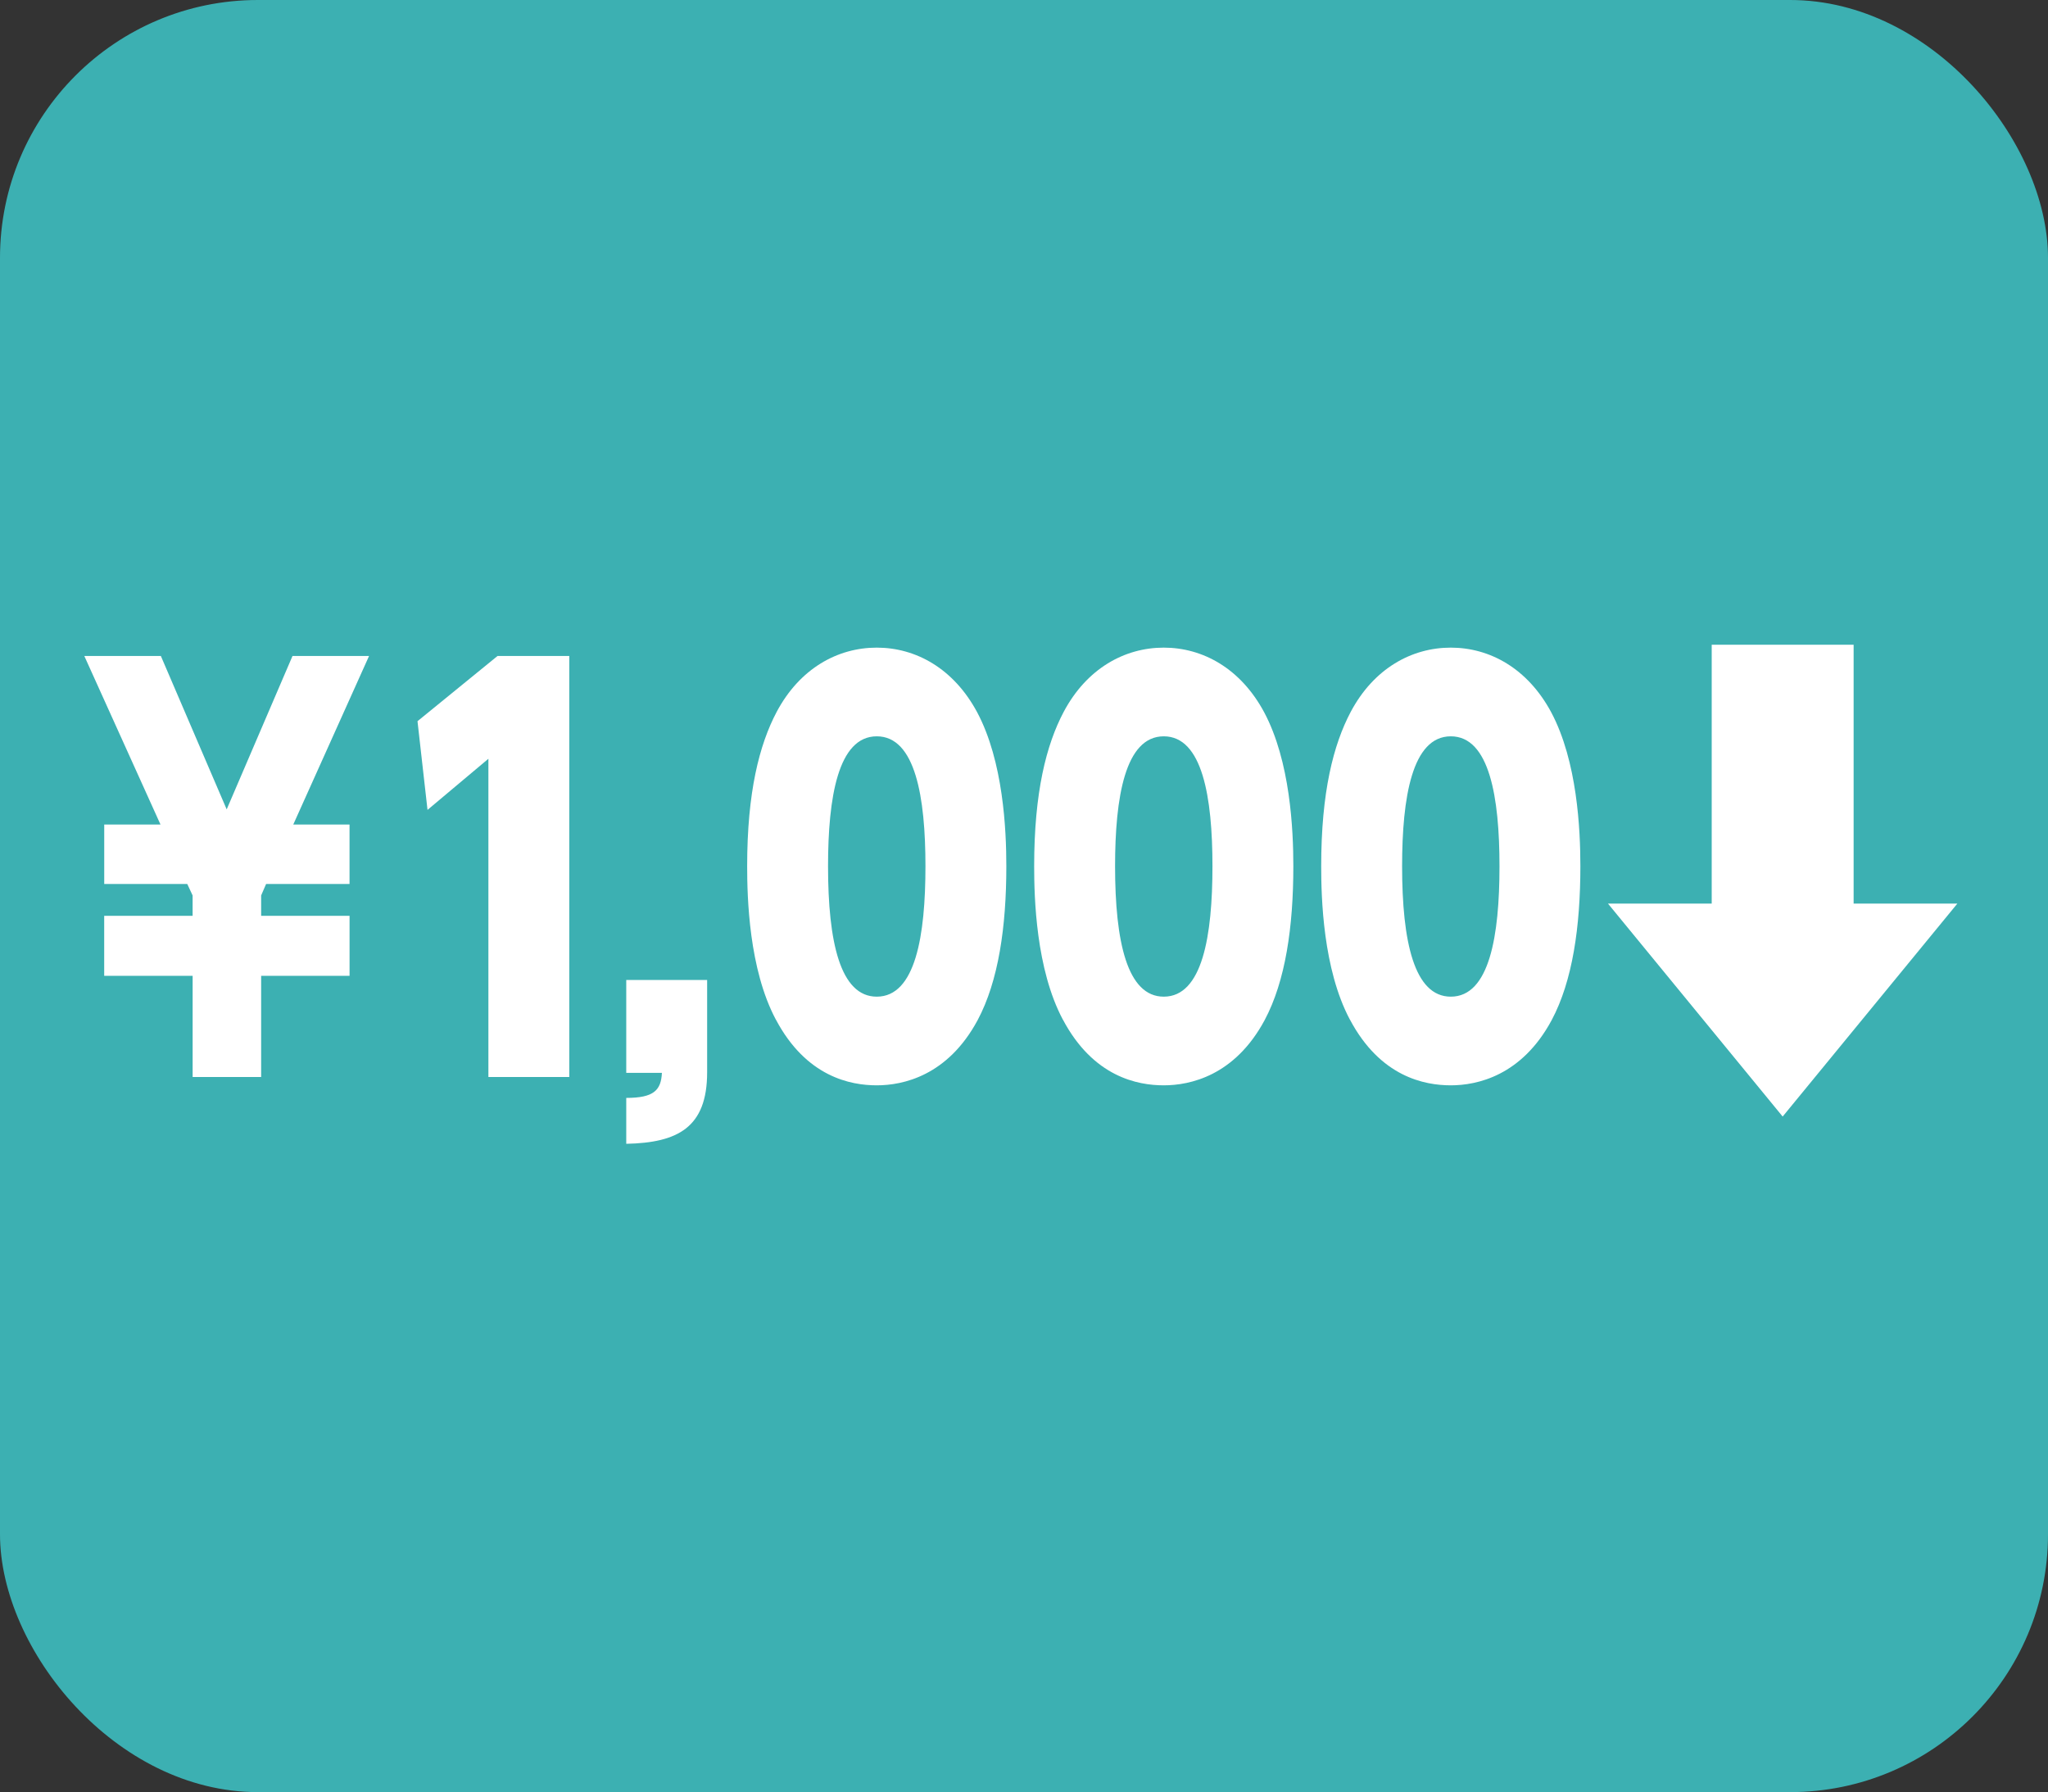 <?xml version="1.0" encoding="UTF-8"?><svg id="_レイヤー_2" xmlns="http://www.w3.org/2000/svg" viewBox="0 0 685.18 599.71"><rect x="0" y="0" width="685.18" height="599.71" fill="#333333" stroke="none"/><defs><style>.cls-1{fill:#fff;}.cls-2{fill:#3cb0b2;}</style></defs><g id="_レイヤー_1-2"><rect class="cls-2" width="685.18" height="599.71" rx="86.29" ry="86.29"/><path class="cls-1" d="M34.86,326.54v-20.08h29.58v-6.81l-1.79-3.84h-27.78v-19.9h18.82l-25.48-56.39h25.61l22.02,51.33,22.02-51.33h25.61l-25.35,56.39h18.82v19.9h-27.91l-1.66,3.84v6.81h29.58v20.08h-29.58v33.87h-22.92v-33.87h-29.58Z"/><path class="cls-1" d="M166.45,219.51h24.01v140.9h-27.06v-106.5l-20.37,17.11-3.35-29.68,26.77-21.82Z"/><path class="cls-1" d="M236.58,327.94v30.9c0,18.51-9.89,23.57-27.06,23.92v-15.36c9.31,0,11.64-2.62,11.93-8.38h-11.93v-31.08h27.06Z"/><path class="cls-1" d="M259.57,341.2c-9.02-16.94-9.6-40.85-9.6-51.33,0-24.79,4.07-40.68,9.89-51.68,7.71-14.49,20.37-21.47,33.46-21.47s25.75,6.98,33.61,21.65c8.73,16.41,9.75,39.28,9.75,51.5,0,20.25-2.62,38.41-9.6,51.5-10.04,18.68-25.02,21.82-33.75,21.82s-23.57-2.79-33.75-22ZM309.62,289.87c0-23.05-3.35-43.47-16.29-43.47s-16.3,20.43-16.3,43.47c0,25.32,4.07,43.65,16.3,43.65,12.95,0,16.29-20.43,16.29-43.65Z"/><path class="cls-1" d="M355.59,341.2c-9.02-16.94-9.6-40.85-9.6-51.33,0-24.79,4.07-40.68,9.89-51.68,7.71-14.49,20.37-21.47,33.46-21.47s25.75,6.98,33.61,21.65c8.73,16.41,9.75,39.28,9.75,51.5,0,20.25-2.62,38.41-9.6,51.5-10.04,18.68-25.02,21.82-33.75,21.82s-23.57-2.79-33.75-22ZM405.64,289.87c0-23.05-3.35-43.47-16.29-43.47s-16.29,20.43-16.29,43.47c0,25.32,4.07,43.65,16.29,43.65,12.95,0,16.29-20.43,16.29-43.65Z"/><path class="cls-1" d="M451.62,341.2c-9.02-16.94-9.6-40.85-9.6-51.33,0-24.79,4.07-40.68,9.89-51.68,7.71-14.49,20.37-21.47,33.46-21.47s25.75,6.98,33.61,21.65c8.73,16.41,9.75,39.28,9.75,51.5,0,20.25-2.62,38.41-9.6,51.5-10.04,18.68-25.02,21.82-33.75,21.82s-23.57-2.79-33.75-22ZM501.67,289.87c0-23.05-3.35-43.47-16.29-43.47s-16.29,20.43-16.29,43.47c0,25.32,4.07,43.65,16.29,43.65,12.95,0,16.29-20.43,16.29-43.65Z"/><polygon class="cls-1" points="596.41 373.64 654.85 302.38 537.97 302.38 596.41 373.64"/><rect class="cls-1" x="572.67" y="215.76" width="47.48" height="87.25" transform="translate(1192.82 518.76) rotate(180)"/></g></svg>